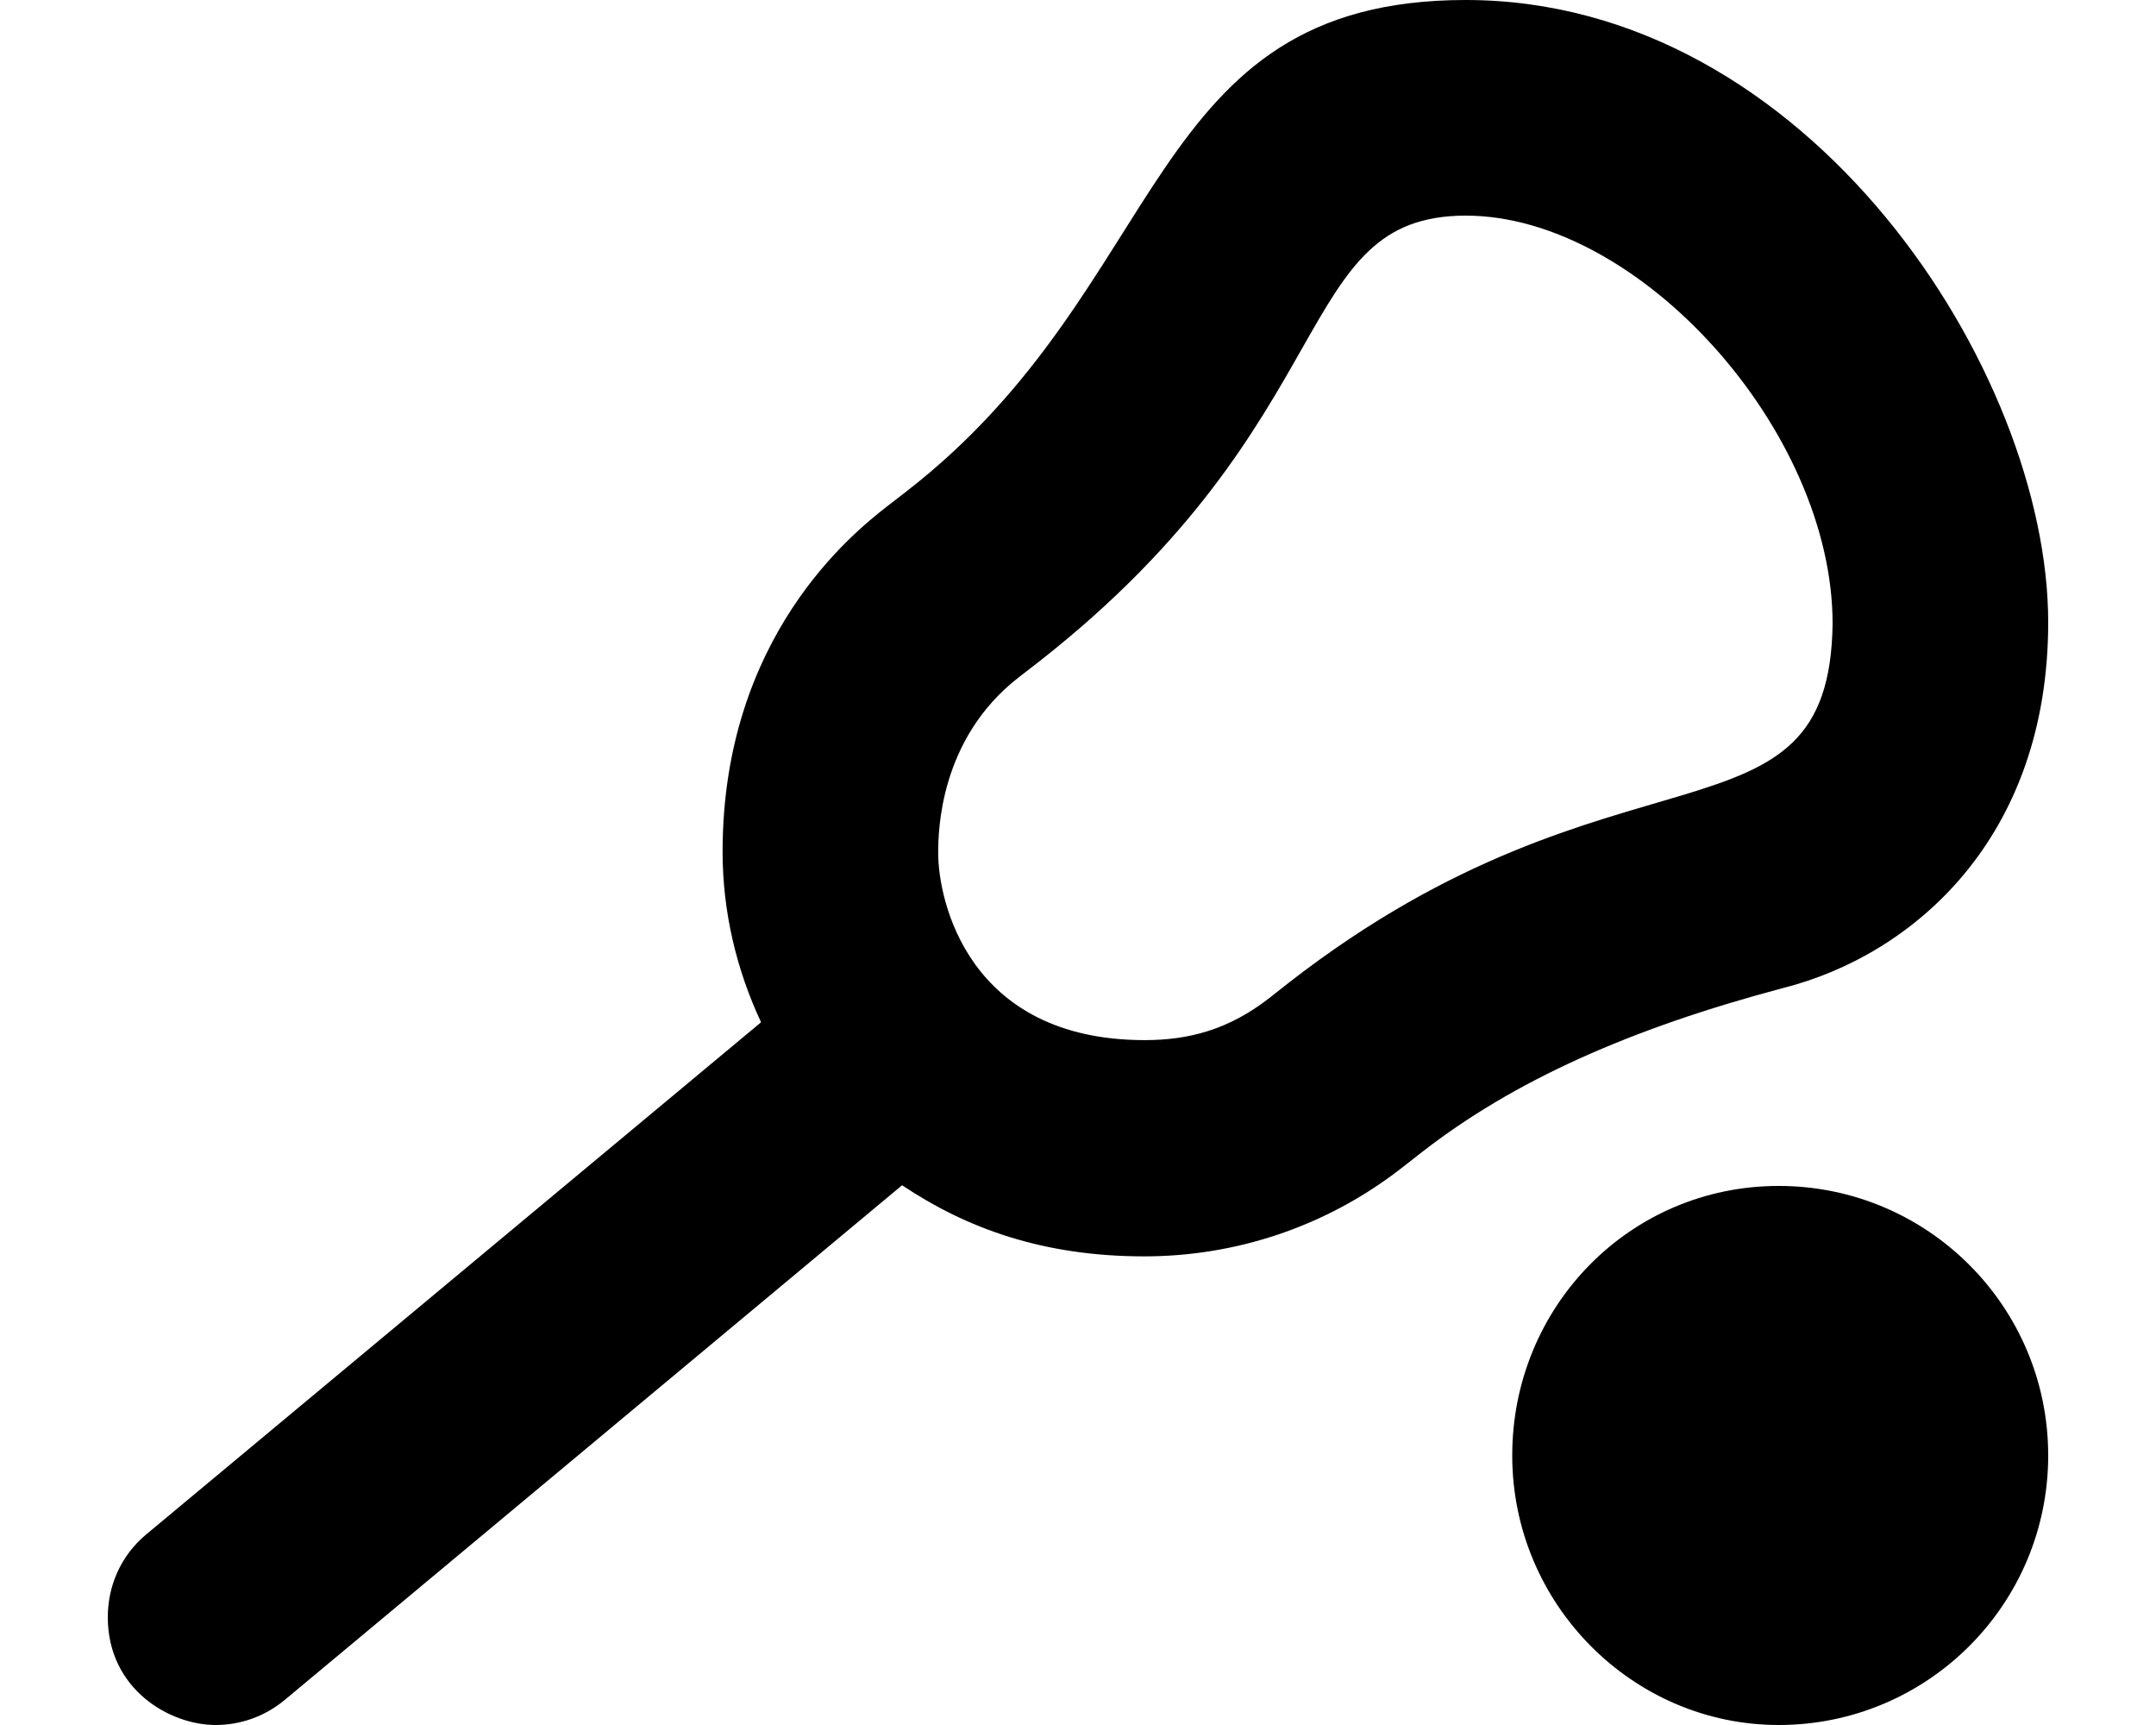 <svg xmlns="http://www.w3.org/2000/svg" viewBox="0 0 640 512"><!--! Font Awesome Pro 6.0.0 by @fontawesome - https://fontawesome.com License - https://fontawesome.com/license (Commercial License) Copyright 2022 Fonticons, Inc. --><path d="M528 352c-44.18 0-79.1 35.82-79.1 80c0 44.18 35.82 80 79.1 80C572.2 512 608 476.2 608 432C608 387.8 572.2 352 528 352zM608 184.7C608 110.5 537.1 0 435.1 0c-95.81 0-87.21 84.52-165.7 145.6L263.2 150.4C253.2 158.2 214.5 189.1 214.5 252.8c0 17.93 4.149 35.08 11.42 50.62l-182.5 152C35.77 461.8 32 470.8 32 480C32 501.4 50.39 512 64.01 512c7.219 0 14.48-2.438 20.47-7.406l183.3-152.8c18.97 12.69 41.69 21.11 71.89 21.11c26.7 0 53.6-8.506 76.28-26.14l6.237-4.873c27.08-21.04 61.41-36.49 107.1-48.63C567.9 283.5 608 248.8 608 184.7zM382.8 291.5L376.7 296.3c-12.13 9.432-24.06 12.42-36.89 12.42c-52.47 0-61.31-41.46-61.31-55.5c0-6.43 .356-33.87 23.88-52.16l6.402-4.955C400.1 124.3 383.1 64 435.1 64c51.54 0 108.9 63.86 108.9 121.1C543.1 254.5 480.2 215.9 382.8 291.5z"/></svg>